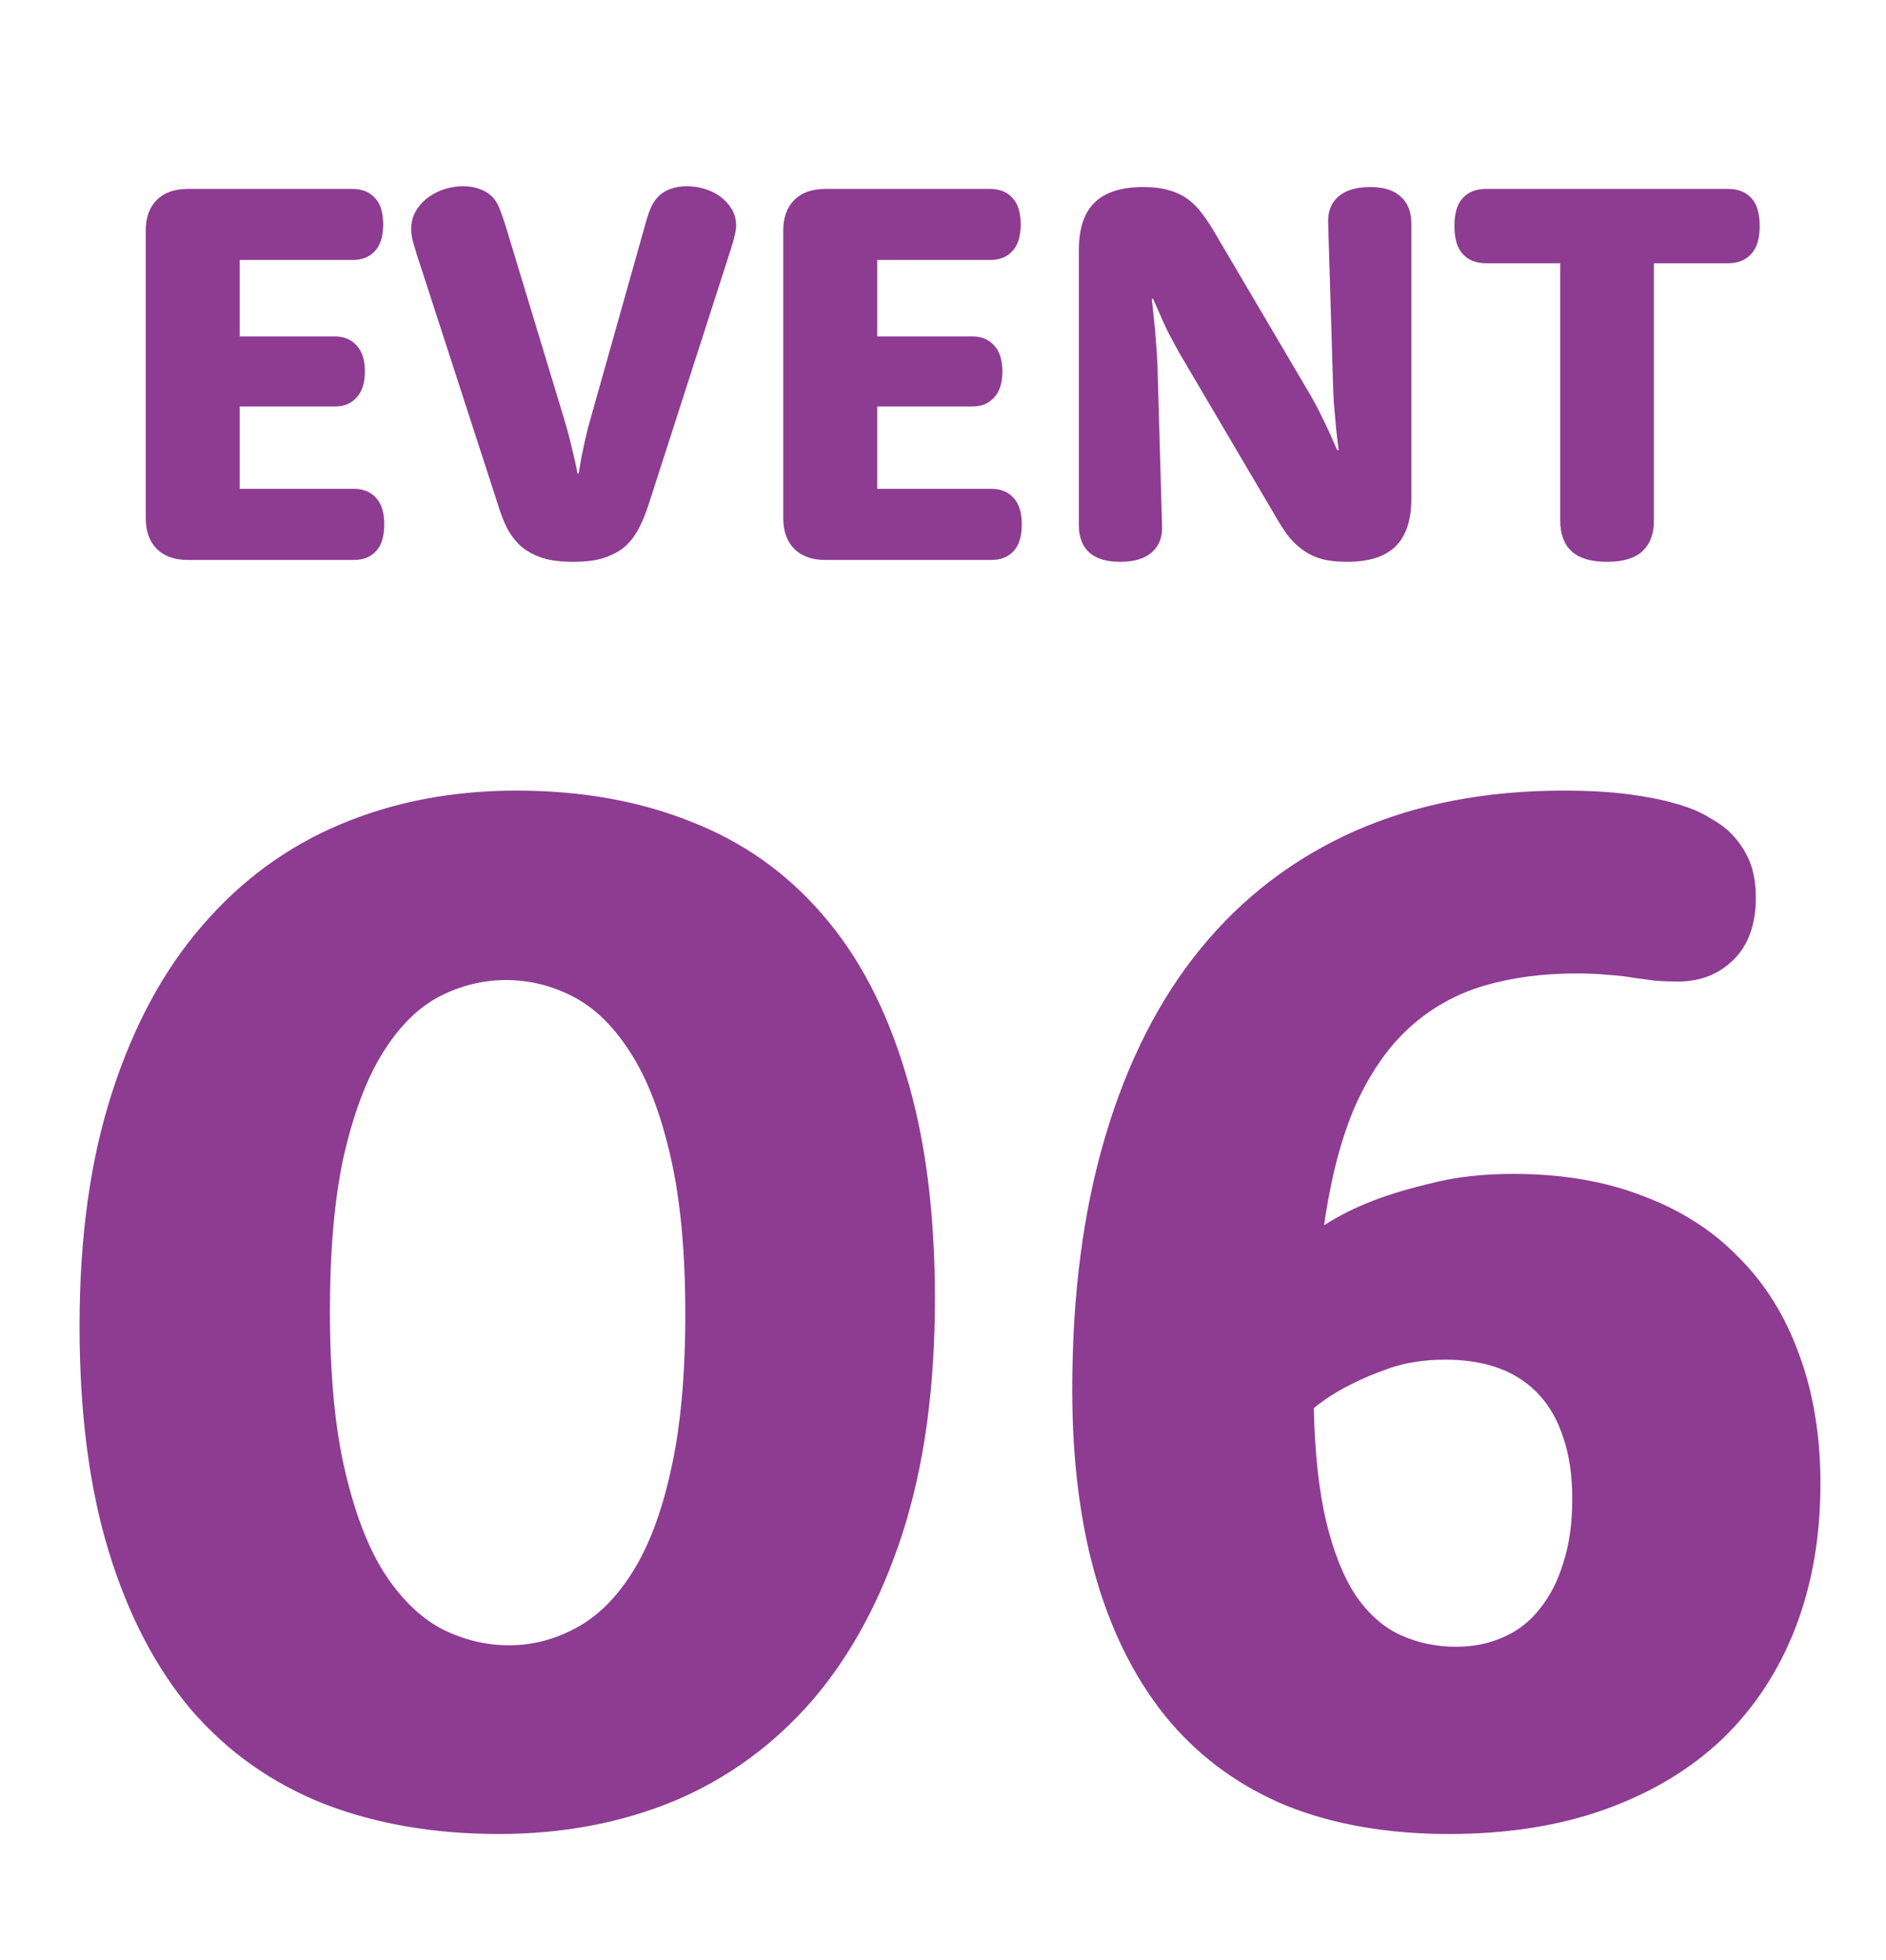 <svg width="128" height="133" viewBox="0 0 128 133" fill="none" xmlns="http://www.w3.org/2000/svg">
<path d="M16.268 33.176H24.015C24.648 33.176 25.148 33.377 25.513 33.779C25.891 34.181 26.08 34.784 26.08 35.588C26.08 36.404 25.891 37.013 25.513 37.415C25.148 37.805 24.648 38 24.015 38H12.742C11.84 38 11.14 37.75 10.64 37.251C10.141 36.751 9.891 36.057 9.891 35.168V15.654C9.891 14.765 10.141 14.07 10.64 13.571C11.14 13.071 11.84 12.822 12.742 12.822H23.924C24.569 12.822 25.075 13.023 25.44 13.425C25.818 13.815 26.007 14.417 26.007 15.234C26.007 16.038 25.818 16.64 25.44 17.043C25.075 17.444 24.569 17.645 23.924 17.645H16.268V22.835H22.754C23.351 22.835 23.832 23.036 24.198 23.438C24.575 23.84 24.764 24.43 24.764 25.21C24.764 25.989 24.575 26.58 24.198 26.982C23.832 27.384 23.351 27.585 22.754 27.585H16.268V33.176ZM28.272 17.225C28.138 16.787 28.041 16.452 27.98 16.22C27.931 15.977 27.907 15.751 27.907 15.544C27.907 15.069 28.017 14.655 28.236 14.302C28.455 13.936 28.735 13.632 29.076 13.388C29.43 13.132 29.807 12.944 30.209 12.822C30.623 12.7 31.025 12.639 31.415 12.639C31.866 12.639 32.256 12.706 32.584 12.84C32.913 12.962 33.187 13.132 33.407 13.352C33.626 13.571 33.797 13.851 33.918 14.192C34.052 14.533 34.186 14.917 34.32 15.343L38.285 28.426C38.419 28.864 38.541 29.303 38.651 29.741C38.76 30.18 38.858 30.582 38.943 30.947C39.04 31.361 39.126 31.757 39.199 32.135H39.272C39.333 31.769 39.4 31.38 39.473 30.965C39.546 30.612 39.631 30.216 39.729 29.778C39.826 29.327 39.942 28.876 40.076 28.426L43.767 15.325C43.876 14.911 43.998 14.533 44.132 14.192C44.266 13.851 44.455 13.559 44.699 13.315C44.906 13.108 45.174 12.944 45.502 12.822C45.843 12.7 46.215 12.639 46.617 12.639C46.995 12.639 47.378 12.694 47.768 12.803C48.17 12.913 48.529 13.084 48.846 13.315C49.175 13.546 49.443 13.833 49.65 14.174C49.857 14.503 49.961 14.886 49.961 15.325C49.961 15.495 49.93 15.703 49.869 15.946C49.821 16.178 49.729 16.506 49.595 16.933L44.004 34.291C43.809 34.888 43.596 35.405 43.365 35.844C43.145 36.27 42.877 36.642 42.561 36.959C42.22 37.3 41.757 37.58 41.172 37.799C40.6 38.018 39.844 38.128 38.906 38.128C37.956 38.128 37.195 38.018 36.623 37.799C36.05 37.58 35.587 37.3 35.234 36.959C34.917 36.642 34.643 36.27 34.412 35.844C34.192 35.405 33.991 34.888 33.809 34.291L28.272 17.225ZM59.535 33.176H67.282C67.916 33.176 68.415 33.377 68.781 33.779C69.158 34.181 69.347 34.784 69.347 35.588C69.347 36.404 69.158 37.013 68.781 37.415C68.415 37.805 67.916 38 67.282 38H56.009C55.107 38 54.407 37.75 53.907 37.251C53.408 36.751 53.158 36.057 53.158 35.168V15.654C53.158 14.765 53.408 14.07 53.907 13.571C54.407 13.071 55.107 12.822 56.009 12.822H67.191C67.837 12.822 68.342 13.023 68.707 13.425C69.085 13.815 69.274 14.417 69.274 15.234C69.274 16.038 69.085 16.64 68.707 17.043C68.342 17.444 67.837 17.645 67.191 17.645H59.535V22.835H66.022C66.618 22.835 67.1 23.036 67.465 23.438C67.843 23.84 68.031 24.43 68.031 25.21C68.031 25.989 67.843 26.58 67.465 26.982C67.1 27.384 66.618 27.585 66.022 27.585H59.535V33.176ZM73.221 16.951C73.221 15.514 73.574 14.448 74.28 13.754C74.999 13.047 76.101 12.694 77.587 12.694C78.282 12.694 78.866 12.767 79.341 12.913C79.829 13.047 80.261 13.254 80.639 13.534C81.016 13.815 81.351 14.162 81.644 14.576C81.948 14.978 82.253 15.447 82.557 15.983L88.971 26.873C89.239 27.335 89.476 27.786 89.683 28.225C89.903 28.663 90.091 29.059 90.25 29.412C90.432 29.814 90.603 30.198 90.761 30.564L90.853 30.527C90.792 30.101 90.737 29.644 90.688 29.157C90.652 28.742 90.609 28.267 90.56 27.731C90.511 27.195 90.481 26.629 90.469 26.032L90.14 15.161C90.103 14.393 90.329 13.79 90.816 13.352C91.316 12.913 92.04 12.694 92.99 12.694C93.916 12.694 94.611 12.913 95.073 13.352C95.548 13.778 95.786 14.381 95.786 15.161V33.852C95.786 35.302 95.427 36.38 94.708 37.086C94.001 37.781 92.905 38.128 91.419 38.128C90.737 38.128 90.152 38.061 89.665 37.927C89.178 37.781 88.745 37.568 88.368 37.287C87.99 37.007 87.649 36.666 87.344 36.264C87.052 35.85 86.754 35.375 86.449 34.839L80.036 23.949C79.78 23.486 79.536 23.036 79.305 22.597C79.086 22.159 78.903 21.763 78.757 21.409C78.574 21.007 78.403 20.624 78.245 20.258L78.172 20.295C78.221 20.721 78.269 21.178 78.318 21.665C78.367 22.079 78.41 22.561 78.446 23.109C78.495 23.645 78.531 24.205 78.556 24.79L78.866 35.661C78.903 36.429 78.678 37.032 78.19 37.47C77.703 37.909 76.984 38.128 76.034 38.128C75.096 38.128 74.39 37.915 73.915 37.488C73.452 37.05 73.221 36.441 73.221 35.661V16.951ZM100.847 17.865C100.189 17.865 99.666 17.658 99.276 17.244C98.898 16.829 98.709 16.196 98.709 15.343C98.709 14.478 98.898 13.845 99.276 13.443C99.653 13.029 100.177 12.822 100.847 12.822H117.292C117.962 12.822 118.485 13.029 118.863 13.443C119.241 13.845 119.429 14.478 119.429 15.343C119.429 16.196 119.234 16.829 118.845 17.244C118.467 17.658 117.949 17.865 117.292 17.865H112.249V35.332C112.249 36.234 111.987 36.928 111.463 37.415C110.951 37.89 110.153 38.128 109.069 38.128C107.985 38.128 107.181 37.89 106.658 37.415C106.146 36.928 105.89 36.234 105.89 35.332V17.865H100.847Z" fill="#8D3C92"/>
<path d="M5.399 89.983C5.399 83.97 6.13 78.704 7.592 74.186C9.054 69.635 11.097 65.848 13.721 62.825C16.346 59.768 19.468 57.476 23.09 55.948C26.711 54.42 30.697 53.656 35.049 53.656C39.434 53.656 43.371 54.353 46.859 55.748C50.381 57.111 53.371 59.22 55.829 62.077C58.287 64.901 60.164 68.489 61.46 72.841C62.789 77.159 63.453 82.259 63.453 88.139C63.453 94.185 62.722 99.484 61.261 104.035C59.799 108.553 57.756 112.341 55.131 115.397C52.507 118.42 49.384 120.696 45.763 122.224C42.142 123.719 38.172 124.466 33.853 124.466C29.468 124.466 25.515 123.785 21.993 122.423C18.472 121.028 15.482 118.918 13.024 116.095C10.598 113.238 8.721 109.65 7.393 105.331C6.064 101.012 5.399 95.896 5.399 89.983ZM22.392 88.986C22.392 93.239 22.724 96.81 23.389 99.7C24.053 102.59 24.933 104.916 26.03 106.676C27.159 108.437 28.455 109.716 29.916 110.514C31.412 111.278 32.956 111.66 34.551 111.66C36.112 111.66 37.607 111.278 39.036 110.514C40.497 109.749 41.776 108.504 42.873 106.776C44.002 105.015 44.883 102.707 45.514 99.85C46.178 96.959 46.51 93.405 46.51 89.186C46.51 84.966 46.178 81.412 45.514 78.522C44.849 75.598 43.952 73.256 42.823 71.495C41.693 69.701 40.398 68.422 38.936 67.658C37.474 66.894 35.946 66.512 34.352 66.512C32.757 66.512 31.229 66.894 29.767 67.658C28.338 68.422 27.076 69.685 25.98 71.445C24.884 73.206 24.003 75.532 23.339 78.422C22.707 81.279 22.392 84.8 22.392 88.986ZM72.772 94.318C72.772 87.873 73.519 82.143 75.014 77.126C76.509 72.077 78.668 67.824 81.492 64.369C84.349 60.881 87.838 58.224 91.957 56.396C96.11 54.569 100.827 53.656 106.109 53.656C107.803 53.656 109.282 53.739 110.544 53.905C111.807 54.071 112.886 54.287 113.783 54.553C114.713 54.818 115.461 55.134 116.026 55.499C116.624 55.832 117.089 56.164 117.421 56.496C117.986 57.061 118.418 57.692 118.717 58.39C119.016 59.087 119.165 59.934 119.165 60.931C119.165 62.725 118.667 64.12 117.67 65.117C116.673 66.114 115.411 66.612 113.883 66.612C113.385 66.612 112.886 66.595 112.388 66.562C111.923 66.496 111.424 66.429 110.893 66.363C110.361 66.263 109.78 66.197 109.149 66.163C108.518 66.097 107.803 66.064 107.006 66.064C104.681 66.064 102.571 66.346 100.677 66.911C98.784 67.476 97.106 68.422 95.644 69.751C94.216 71.047 93.003 72.791 92.007 74.984C91.043 77.176 90.329 79.9 89.864 83.156C90.827 82.525 91.957 81.96 93.252 81.462C94.382 81.03 95.728 80.631 97.289 80.266C98.883 79.867 100.694 79.668 102.721 79.668C106.009 79.668 108.933 80.166 111.491 81.163C114.082 82.126 116.258 83.521 118.019 85.349C119.813 87.142 121.175 89.335 122.105 91.926C123.068 94.518 123.55 97.441 123.55 100.697C123.55 104.285 122.985 107.54 121.856 110.464C120.726 113.387 119.082 115.895 116.923 117.988C114.763 120.048 112.122 121.643 108.999 122.772C105.877 123.902 102.322 124.466 98.335 124.466C94.216 124.466 90.562 123.835 87.372 122.573C84.216 121.277 81.559 119.367 79.399 116.842C77.24 114.284 75.596 111.128 74.466 107.374C73.337 103.587 72.772 99.235 72.772 94.318ZM98.086 92.275C96.724 92.275 95.495 92.458 94.399 92.823C93.336 93.189 92.422 93.571 91.658 93.969C90.728 94.434 89.897 94.966 89.166 95.564C89.233 98.62 89.515 101.195 90.013 103.288C90.512 105.348 91.176 107.009 92.007 108.271C92.871 109.534 93.884 110.43 95.046 110.962C96.209 111.494 97.472 111.759 98.834 111.759C99.996 111.759 101.059 111.543 102.023 111.112C103.02 110.68 103.85 110.032 104.514 109.168C105.212 108.304 105.744 107.258 106.109 106.029C106.508 104.799 106.707 103.371 106.707 101.743C106.707 100.149 106.508 98.77 106.109 97.607C105.744 96.444 105.196 95.464 104.465 94.667C103.734 93.87 102.837 93.272 101.774 92.873C100.711 92.475 99.481 92.275 98.086 92.275Z" fill="#8D3C92"/>
</svg>
